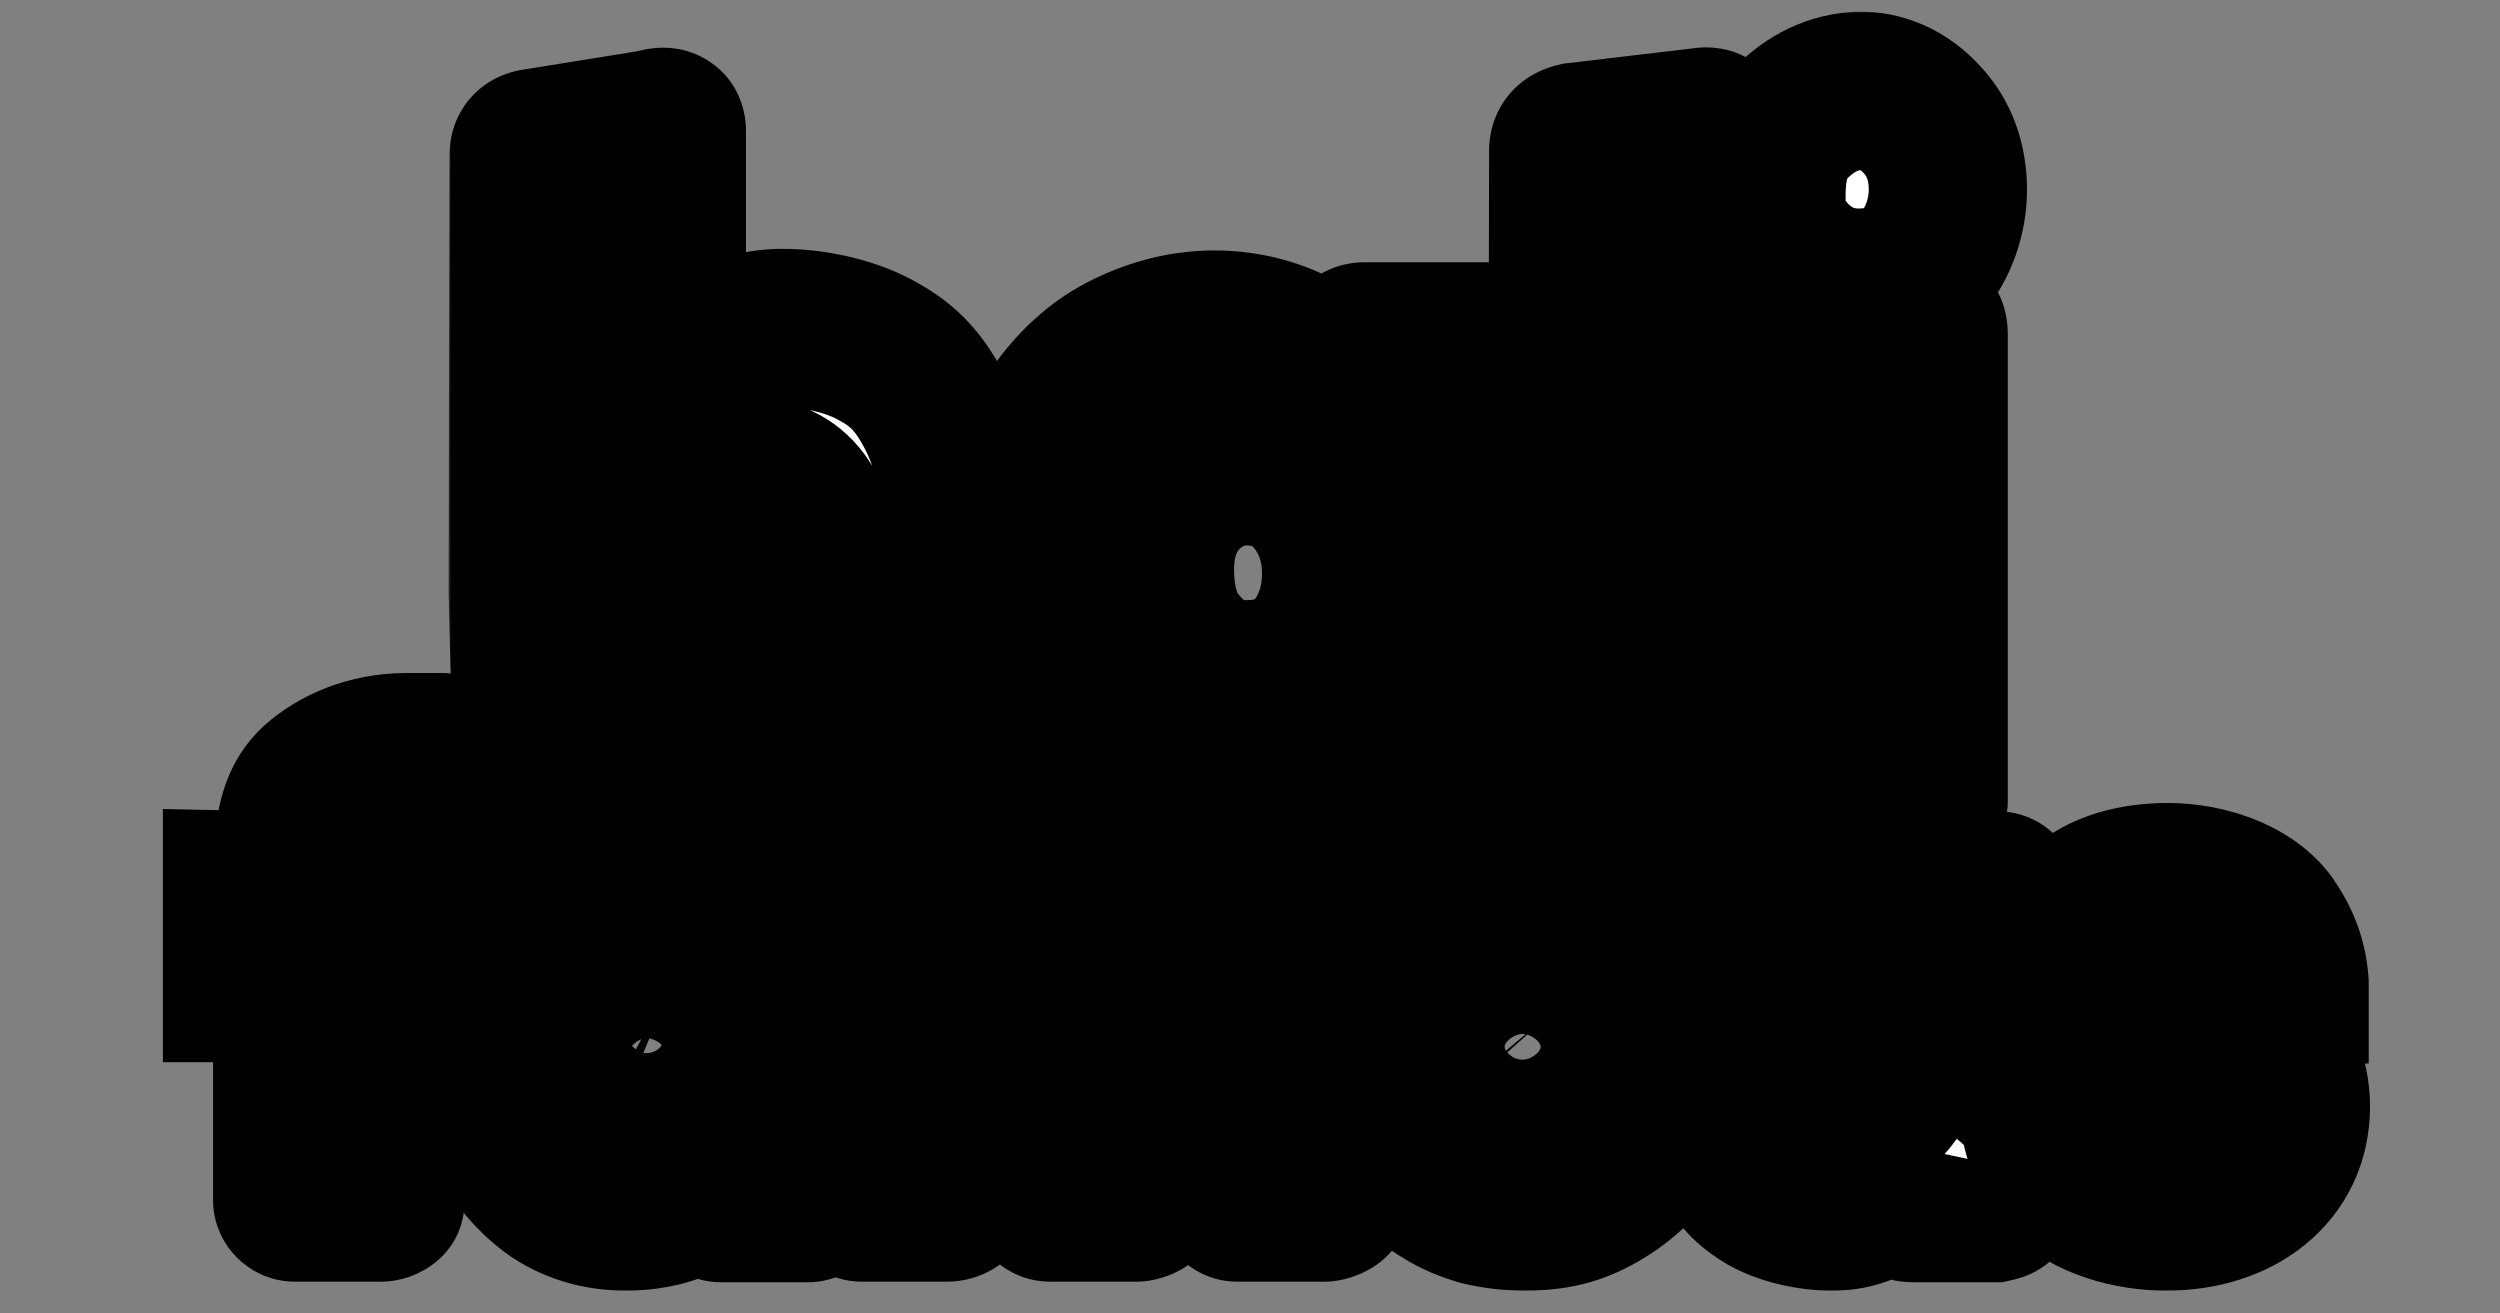 <svg width="474" height="249" viewBox="0 0 474 249" fill="none" xmlns="http://www.w3.org/2000/svg">
<rect x="0" y="0" width="474" height="249" fill="#808080" stroke="none"/>
<g clip-path="url(#clip0_459_12)">
<mask id="path-1-outside-1_459_12" maskUnits="userSpaceOnUse" x="85" y="2" width="300" height="169" fill="black">
<rect fill="white" x="85" y="2" width="300" height="169"/>
<path d="M177.211 78.016C180.123 83.658 181.579 89.118 181.579 96.762V152.09C181.579 152.454 181.215 153 180.123 153H155.371C154.461 153 154.643 151.544 154.643 151.18L154.825 106.408C154.825 94.942 149.183 90.028 140.629 90.21C134.987 90.392 129.891 94.578 128.071 101.494C127.161 104.77 127.161 108.41 127.161 113.506V151.908C127.161 152.454 125.705 153 125.159 153H100.771C100.225 153 100.225 151.908 100.225 151.362L100.589 133.526L100.043 112.05L100.225 29.786C100.225 28.694 100.225 28.148 101.863 27.966L123.339 24.508C125.159 24.144 126.433 23.598 126.433 24.69V74.922L128.799 71.282C130.983 68.916 135.715 65.458 138.809 64.184C142.085 62.91 144.633 62.182 148.455 62.182C154.461 62.182 161.741 63.82 166.655 66.732C171.569 69.462 174.299 72.556 177.211 78.016ZM282.127 64.73C282.855 64.73 282.673 65.64 282.673 66.55V152.636C282.673 153 282.491 153.182 282.127 153.182H257.739C257.193 153.182 256.465 152.818 256.465 152.272V142.99L254.099 146.63C252.097 149.542 249.549 150.998 245.363 152.818C241.177 154.638 235.899 155.548 230.803 155.548C223.523 155.548 216.789 153.728 210.965 149.906C205.141 145.902 199.499 139.532 196.587 132.616C193.675 125.518 191.855 118.056 191.855 109.138C191.855 100.22 193.311 91.848 196.587 84.932C199.863 78.016 204.595 72.192 210.419 68.37C214.969 65.458 220.975 63.274 226.253 62.728C234.989 61.636 246.091 64.002 253.735 72.374L256.283 75.65V75.286L256.829 66.55C256.829 65.64 257.739 64.73 258.649 64.73H282.127ZM249.367 123.334C252.461 119.512 254.281 114.598 254.281 108.774C254.281 96.58 246.273 91.12 244.271 90.028C242.087 89.118 238.993 88.39 236.445 88.39C231.349 88.39 226.799 90.756 223.887 94.032C220.611 97.672 218.973 102.222 218.973 108.046C218.973 113.87 220.429 119.512 223.887 122.97C227.163 126.792 231.167 128.794 236.263 128.794C241.359 128.794 245.909 127.338 249.367 123.334ZM322.085 24.144C323.905 23.962 324.269 23.598 324.269 25.418V151.908C324.269 152.454 322.995 153 322.267 153H297.879C297.333 153 297.333 151.908 297.333 151.362L297.697 133.344L297.151 112.05L297.333 28.694C297.333 27.784 297.515 27.238 298.971 26.874L322.085 24.144ZM345.293 53.082C343.473 52.354 340.925 50.534 339.287 48.714C336.011 45.074 334.919 42.526 334.919 37.248C334.919 31.97 335.829 27.42 339.105 23.78C342.381 20.322 346.567 17.592 352.209 17.228C356.759 17.046 361.127 19.048 364.403 22.688C367.679 26.146 369.317 30.696 369.317 35.974C369.317 41.07 367.497 46.166 364.403 49.806C361.127 53.446 356.759 54.538 352.209 54.538C349.843 54.538 347.295 53.992 345.293 53.082ZM363.493 62.364C365.313 62.182 365.677 61.636 365.677 63.638V151.908C365.677 152.454 364.221 153 363.675 153H339.833C339.287 153 338.741 151.908 338.741 151.362L338.923 133.344L338.377 112.05L338.741 66.914C338.741 66.004 338.923 65.458 340.379 65.094L363.493 62.364Z"/>
</mask>
<path d="M177.211 78.016C180.123 83.658 181.579 89.118 181.579 96.762V152.09C181.579 152.454 181.215 153 180.123 153H155.371C154.461 153 154.643 151.544 154.643 151.18L154.825 106.408C154.825 94.942 149.183 90.028 140.629 90.21C134.987 90.392 129.891 94.578 128.071 101.494C127.161 104.77 127.161 108.41 127.161 113.506V151.908C127.161 152.454 125.705 153 125.159 153H100.771C100.225 153 100.225 151.908 100.225 151.362L100.589 133.526L100.043 112.05L100.225 29.786C100.225 28.694 100.225 28.148 101.863 27.966L123.339 24.508C125.159 24.144 126.433 23.598 126.433 24.69V74.922L128.799 71.282C130.983 68.916 135.715 65.458 138.809 64.184C142.085 62.91 144.633 62.182 148.455 62.182C154.461 62.182 161.741 63.82 166.655 66.732C171.569 69.462 174.299 72.556 177.211 78.016ZM282.127 64.73C282.855 64.73 282.673 65.64 282.673 66.55V152.636C282.673 153 282.491 153.182 282.127 153.182H257.739C257.193 153.182 256.465 152.818 256.465 152.272V142.99L254.099 146.63C252.097 149.542 249.549 150.998 245.363 152.818C241.177 154.638 235.899 155.548 230.803 155.548C223.523 155.548 216.789 153.728 210.965 149.906C205.141 145.902 199.499 139.532 196.587 132.616C193.675 125.518 191.855 118.056 191.855 109.138C191.855 100.22 193.311 91.848 196.587 84.932C199.863 78.016 204.595 72.192 210.419 68.37C214.969 65.458 220.975 63.274 226.253 62.728C234.989 61.636 246.091 64.002 253.735 72.374L256.283 75.65V75.286L256.829 66.55C256.829 65.64 257.739 64.73 258.649 64.73H282.127ZM249.367 123.334C252.461 119.512 254.281 114.598 254.281 108.774C254.281 96.58 246.273 91.12 244.271 90.028C242.087 89.118 238.993 88.39 236.445 88.39C231.349 88.39 226.799 90.756 223.887 94.032C220.611 97.672 218.973 102.222 218.973 108.046C218.973 113.87 220.429 119.512 223.887 122.97C227.163 126.792 231.167 128.794 236.263 128.794C241.359 128.794 245.909 127.338 249.367 123.334ZM322.085 24.144C323.905 23.962 324.269 23.598 324.269 25.418V151.908C324.269 152.454 322.995 153 322.267 153H297.879C297.333 153 297.333 151.908 297.333 151.362L297.697 133.344L297.151 112.05L297.333 28.694C297.333 27.784 297.515 27.238 298.971 26.874L322.085 24.144ZM345.293 53.082C343.473 52.354 340.925 50.534 339.287 48.714C336.011 45.074 334.919 42.526 334.919 37.248C334.919 31.97 335.829 27.42 339.105 23.78C342.381 20.322 346.567 17.592 352.209 17.228C356.759 17.046 361.127 19.048 364.403 22.688C367.679 26.146 369.317 30.696 369.317 35.974C369.317 41.07 367.497 46.166 364.403 49.806C361.127 53.446 356.759 54.538 352.209 54.538C349.843 54.538 347.295 53.992 345.293 53.082ZM363.493 62.364C365.313 62.182 365.677 61.636 365.677 63.638V151.908C365.677 152.454 364.221 153 363.675 153H339.833C339.287 153 338.741 151.908 338.741 151.362L338.923 133.344L338.377 112.05L338.741 66.914C338.741 66.004 338.923 65.458 340.379 65.094L363.493 62.364Z" fill="white"/>
<path d="M177.211 78.016L190.541 71.136L190.494 71.046L190.447 70.957L177.211 78.016ZM154.643 151.18L139.643 151.119L139.643 151.15V151.18H154.643ZM154.825 106.408L169.825 106.469L169.825 106.438V106.408H154.825ZM140.629 90.21L140.31 75.213L140.228 75.215L140.146 75.218L140.629 90.21ZM128.071 101.494L142.524 105.509L142.551 105.41L142.577 105.311L128.071 101.494ZM100.225 151.362L85.228 151.056L85.225 151.209V151.362H100.225ZM100.589 133.526L115.586 133.832L115.593 133.488L115.584 133.145L100.589 133.526ZM100.043 112.05L85.043 112.017L85.043 112.224L85.048 112.431L100.043 112.05ZM100.225 29.786L115.225 29.819L115.225 29.803V29.786H100.225ZM101.863 27.966L103.52 42.874L103.885 42.834L104.248 42.775L101.863 27.966ZM123.339 24.508L125.724 39.317L126.003 39.272L126.281 39.217L123.339 24.508ZM126.433 74.922H111.433V125.522L139.01 83.097L126.433 74.922ZM128.799 71.282L117.777 61.108L116.915 62.042L116.223 63.107L128.799 71.282ZM138.809 64.184L133.373 50.204L133.235 50.258L133.098 50.314L138.809 64.184ZM166.655 66.732L159.008 79.636L159.188 79.743L159.371 79.844L166.655 66.732ZM163.882 84.896C165.676 88.372 166.579 91.468 166.579 96.762H196.579C196.579 86.768 194.57 78.944 190.541 71.136L163.882 84.896ZM166.579 96.762V152.09H196.579V96.762H166.579ZM166.579 152.09C166.579 147.374 168.835 143.413 171.89 140.968C174.992 138.487 178.233 138 180.123 138V168C186.203 168 196.579 163.689 196.579 152.09H166.579ZM180.123 138H155.371V168H180.123V138ZM155.371 138C159.86 138 164.028 140.114 166.701 143.541C168.808 146.242 169.317 148.889 169.462 149.76C169.643 150.848 169.63 151.659 169.627 151.845C169.625 151.975 169.621 152.068 169.624 152.005C169.624 152.001 169.628 151.898 169.632 151.804C169.635 151.718 169.643 151.477 169.643 151.18H139.643C139.643 149.073 139.534 152.678 139.87 154.693C140.084 155.973 140.718 159.007 143.046 161.992C145.941 165.704 150.428 168 155.371 168V138ZM169.643 151.241L169.825 106.469L139.825 106.347L139.643 151.119L169.643 151.241ZM169.825 106.408C169.825 98.43 167.867 90.056 161.866 83.669C155.679 77.085 147.516 75.06 140.31 75.213L140.948 105.207C141.645 105.192 141.741 105.295 141.442 105.189C141.285 105.133 141.049 105.03 140.774 104.853C140.496 104.674 140.232 104.456 140.004 104.213C139.52 103.698 139.449 103.352 139.524 103.587C139.615 103.871 139.825 104.733 139.825 106.408H169.825ZM140.146 75.218C126.745 75.65 116.768 85.506 113.565 97.677L142.577 105.311C142.798 104.473 143.05 104.392 142.803 104.608C142.688 104.709 142.481 104.856 142.171 104.981C141.859 105.108 141.495 105.19 141.113 105.202L140.146 75.218ZM113.619 97.479C112.046 103.139 112.161 109.057 112.161 113.506H142.161C142.161 107.763 142.276 106.401 142.524 105.509L113.619 97.479ZM112.161 113.506V151.908H142.161V113.506H112.161ZM112.161 151.908C112.161 145.421 116.207 141.762 117.001 141.061C118.305 139.91 119.477 139.324 119.944 139.103C120.53 138.825 121.096 138.619 121.658 138.462C121.982 138.371 123.304 138 125.159 138V168C128.593 168 131.417 166.863 132.786 166.215C133.686 165.789 135.255 164.964 136.85 163.557C137.934 162.6 142.161 158.668 142.161 151.908H112.161ZM125.159 138H100.771V168H125.159V138ZM100.771 138C106.668 138 110.761 141.355 112.789 144.283C114.422 146.642 114.878 148.825 115.002 149.444C115.277 150.818 115.225 151.939 115.225 151.362H85.225C85.225 151.471 85.223 151.978 85.251 152.562C85.277 153.11 85.344 154.126 85.585 155.327C85.777 156.288 86.336 158.778 88.123 161.359C90.303 164.509 94.602 168 100.771 168V138ZM115.222 151.668L115.586 133.832L85.592 133.22L85.228 151.056L115.222 151.668ZM115.584 133.145L115.038 111.669L85.048 112.431L85.594 133.907L115.584 133.145ZM115.043 112.083L115.225 29.819L85.225 29.753L85.043 112.017L115.043 112.083ZM115.225 29.786C115.225 29.237 115.249 30.006 115.138 30.902C115.004 31.987 114.564 34.471 112.763 37.073C110.85 39.837 108.394 41.324 106.576 42.065C104.992 42.71 103.763 42.847 103.52 42.874L100.207 13.058C98.909 13.202 92.342 13.866 88.097 19.997C86.091 22.894 85.549 25.731 85.364 27.231C85.269 27.994 85.244 28.631 85.234 29.001C85.224 29.359 85.225 29.696 85.225 29.786H115.225ZM104.248 42.775L125.724 39.317L120.955 9.699L99.479 13.157L104.248 42.775ZM126.281 39.217C126.992 39.075 127.817 38.879 127.915 38.856C128.36 38.755 127.729 38.925 126.815 39.001C126.41 39.035 122.265 39.495 117.997 36.704C112.37 33.025 111.433 27.317 111.433 24.69H141.433C141.433 21.517 140.337 15.468 134.415 11.595C129.851 8.612 125.273 9.026 124.323 9.105C122.862 9.227 121.572 9.533 121.266 9.602C120.613 9.751 120.597 9.759 120.398 9.799L126.281 39.217ZM111.433 24.69V74.922H141.433V24.69H111.433ZM139.01 83.097L141.376 79.457L116.223 63.107L113.857 66.747L139.01 83.097ZM139.821 81.456C139.806 81.473 139.859 81.415 139.998 81.284C140.132 81.158 140.315 80.995 140.544 80.8C141.01 80.406 141.58 79.961 142.196 79.519C142.814 79.076 143.399 78.695 143.888 78.406C144.418 78.092 144.626 78.011 144.521 78.054L133.098 50.314C130.018 51.582 126.99 53.51 124.73 55.128C122.429 56.775 119.815 58.9 117.777 61.108L139.821 81.456ZM144.246 78.164C145.591 77.641 146.247 77.445 146.705 77.343C147.076 77.26 147.565 77.182 148.455 77.182V47.182C142.131 47.182 137.661 48.536 133.373 50.204L144.246 78.164ZM148.455 77.182C152.409 77.182 156.903 78.389 159.008 79.636L174.302 53.828C166.58 49.251 156.514 47.182 148.455 47.182V77.182ZM159.371 79.844C161.226 80.875 162.104 81.566 163.976 85.075L190.447 70.957C186.494 63.546 181.912 58.049 173.94 53.62L159.371 79.844ZM256.465 142.99H271.465V92.39L243.889 134.815L256.465 142.99ZM254.099 146.63L266.46 155.128L266.57 154.968L266.676 154.805L254.099 146.63ZM245.363 152.818L251.344 166.574L245.363 152.818ZM210.965 149.906L202.467 162.267L202.6 162.358L202.735 162.447L210.965 149.906ZM196.587 132.616L182.71 138.309L182.736 138.373L182.763 138.437L196.587 132.616ZM196.587 84.932L210.143 91.353L210.143 91.353L196.587 84.932ZM210.419 68.37L202.333 55.736L202.261 55.782L202.189 55.829L210.419 68.37ZM226.253 62.728L227.797 77.648L227.955 77.632L228.114 77.612L226.253 62.728ZM253.735 72.374L265.575 63.165L265.212 62.697L264.812 62.26L253.735 72.374ZM256.283 75.65L244.443 84.859L271.283 119.368V75.65H256.283ZM256.283 75.286L241.312 74.35L241.283 74.818V75.286H256.283ZM256.829 66.55L271.8 67.486L271.829 67.018V66.55H256.829ZM249.367 123.334L260.72 133.138L260.876 132.958L261.026 132.772L249.367 123.334ZM244.271 90.028L251.454 76.86L250.765 76.484L250.04 76.182L244.271 90.028ZM223.887 94.032L235.037 104.066L235.068 104.032L235.098 103.997L223.887 94.032ZM223.887 122.97L235.276 113.208L234.901 112.771L234.494 112.363L223.887 122.97ZM282.127 79.73C278.854 79.73 274.446 78.516 271.131 74.648C268.431 71.498 267.929 68.216 267.805 67.281C267.72 66.643 267.701 66.147 267.696 65.901C267.693 65.766 267.693 65.66 267.694 65.595C267.694 65.53 267.695 65.488 267.696 65.482C267.703 65.206 267.673 66.075 267.673 66.55H297.673C297.673 66.57 297.666 66.984 297.685 66.282C297.692 66.018 297.736 64.775 297.542 63.316C297.372 62.04 296.779 58.474 293.908 55.124C290.423 51.058 285.765 49.73 282.127 49.73V79.73ZM267.673 66.55V152.636H297.673V66.55H267.673ZM267.673 152.636C267.673 150.506 268.216 146.153 271.93 142.439C275.644 138.725 279.997 138.182 282.127 138.182V168.182C284.621 168.182 289.247 167.548 293.143 163.652C297.04 159.756 297.673 155.13 297.673 152.636H267.673ZM282.127 138.182H257.739V168.182H282.127V138.182ZM257.739 138.182C260.375 138.182 262.842 138.935 264.951 140.277C266.851 141.486 271.465 145.282 271.465 152.272H241.465C241.465 159.808 246.444 164.059 248.844 165.587C251.454 167.247 254.558 168.182 257.739 168.182V138.182ZM271.465 152.272V142.99H241.465V152.272H271.465ZM243.889 134.815L241.523 138.455L266.676 154.805L269.042 151.165L243.889 134.815ZM241.739 138.132C241.761 138.099 241.844 137.989 241.976 137.859C242.105 137.733 242.184 137.683 242.137 137.715C242.073 137.758 241.863 137.893 241.398 138.13C240.924 138.372 240.29 138.667 239.382 139.062L251.344 166.574C256.025 164.539 261.942 161.7 266.46 155.128L241.739 138.132ZM239.382 139.062C237.5 139.88 234.351 140.548 230.803 140.548V170.548C237.448 170.548 244.854 169.396 251.344 166.574L239.382 139.062ZM230.803 140.548C226.091 140.548 222.292 139.398 219.195 137.365L202.735 162.447C211.286 168.058 220.955 170.548 230.803 170.548V140.548ZM219.463 137.545C215.671 134.939 212.064 130.718 210.412 126.795L182.763 138.437C186.935 148.346 194.611 156.865 202.467 162.267L219.463 137.545ZM210.465 126.923C208.182 121.357 206.855 115.828 206.855 109.138H176.855C176.855 120.284 179.169 129.679 182.71 138.309L210.465 126.923ZM206.855 109.138C206.855 101.704 208.09 95.688 210.143 91.353L183.031 78.511C178.533 88.008 176.855 98.736 176.855 109.138H206.855ZM210.143 91.353C212.461 86.46 215.526 82.96 218.649 80.911L202.189 55.829C193.665 61.424 187.265 69.572 183.031 78.511L210.143 91.353ZM218.505 81.004C221.221 79.266 225.007 77.937 227.797 77.648L224.71 47.808C216.944 48.611 208.717 51.65 202.333 55.736L218.505 81.004ZM228.114 77.612C233.224 76.973 239.038 78.524 242.658 82.488L264.812 62.26C253.144 49.48 236.754 46.299 224.393 47.844L228.114 77.612ZM241.895 81.583L244.443 84.859L268.123 66.441L265.575 63.165L241.895 81.583ZM271.283 75.65V75.286H241.283V75.65H271.283ZM271.254 76.222L271.8 67.486L241.858 65.614L241.312 74.35L271.254 76.222ZM271.829 66.55C271.829 70.974 269.768 74.141 268.005 75.905C266.241 77.669 263.073 79.73 258.649 79.73V49.73C253.316 49.73 249.238 52.246 246.791 54.692C244.345 57.139 241.829 61.217 241.829 66.55H271.829ZM258.649 79.73H282.127V49.73H258.649V79.73ZM261.026 132.772C266.379 126.16 269.281 117.877 269.281 108.774H239.281C239.281 111.319 238.544 112.864 237.709 113.896L261.026 132.772ZM269.281 108.774C269.281 88.885 255.966 79.32 251.454 76.86L237.088 103.196C236.619 102.941 237.3 103.262 237.994 104.194C238.519 104.898 239.281 106.222 239.281 108.774H269.281ZM250.04 76.182C246.341 74.641 241.286 73.39 236.445 73.39V103.39C236.386 103.39 236.448 103.387 236.636 103.41C236.817 103.431 237.051 103.47 237.318 103.528C237.903 103.654 238.343 103.808 238.502 103.874L250.04 76.182ZM236.445 73.39C226.726 73.39 218.202 77.85 212.676 84.067L235.098 103.997C235.194 103.89 235.406 103.708 235.706 103.568C235.983 103.438 236.233 103.39 236.445 103.39V73.39ZM212.738 83.998C206.608 90.808 203.973 99.118 203.973 108.046H233.973C233.973 105.326 234.614 104.536 235.037 104.066L212.738 83.998ZM203.973 108.046C203.973 115.63 205.756 126.052 213.281 133.577L234.494 112.363C234.9 112.77 234.732 112.829 234.462 111.957C234.197 111.101 233.973 109.774 233.973 108.046H203.973ZM212.498 132.732C218.411 139.63 226.471 143.794 236.263 143.794V113.794C235.977 113.794 235.839 113.767 235.813 113.761C235.792 113.756 235.818 113.761 235.859 113.781C235.898 113.799 235.88 113.798 235.799 113.733C235.712 113.664 235.533 113.508 235.276 113.208L212.498 132.732ZM236.263 143.794C244.416 143.794 253.659 141.314 260.72 133.138L238.015 113.53C237.929 113.629 237.902 113.64 237.936 113.616C237.969 113.592 237.988 113.587 237.958 113.599C237.886 113.627 237.411 113.794 236.263 113.794V143.794ZM322.085 24.144L320.592 9.218L320.459 9.232L320.325 9.248L322.085 24.144ZM297.333 151.362L282.336 151.059L282.333 151.211V151.362H297.333ZM297.697 133.344L312.694 133.647L312.701 133.303L312.692 132.96L297.697 133.344ZM297.151 112.05L282.151 112.017L282.15 112.226L282.156 112.434L297.151 112.05ZM297.333 28.694L312.333 28.727L312.333 28.71V28.694H297.333ZM298.971 26.874L297.211 11.977L296.261 12.09L295.333 12.322L298.971 26.874ZM323.577 39.07C324.022 39.025 324.397 38.977 324.625 38.948C324.944 38.907 324.864 38.917 324.802 38.924C324.741 38.931 324.148 38.998 323.334 38.985C322.537 38.972 320.841 38.88 318.814 38.156C316.548 37.347 314.3 35.9 312.508 33.738C310.852 31.74 310.107 29.758 309.761 28.546C309.422 27.36 309.33 26.43 309.3 26.066C309.282 25.845 309.275 25.677 309.272 25.581C309.269 25.484 309.269 25.425 309.269 25.418H339.269C339.269 24.951 339.303 22.744 338.606 20.305C338.198 18.874 337.37 16.723 335.607 14.596C333.709 12.305 331.33 10.771 328.904 9.904C325.089 8.542 321.594 9.096 321.585 9.097C321.233 9.135 320.827 9.189 320.777 9.196C320.637 9.214 320.602 9.217 320.592 9.218L323.577 39.07ZM309.269 25.418V151.908H339.269V25.418H309.269ZM309.269 151.908C309.269 146.155 312.485 142.647 313.569 141.586C314.923 140.262 316.202 139.558 316.833 139.242C317.895 138.711 319.704 138 322.267 138V168C325.558 168 328.367 167.016 330.249 166.075C331.289 165.555 332.932 164.612 334.548 163.031C335.894 161.715 339.269 157.934 339.269 151.908H309.269ZM322.267 138H297.879V168H322.267V138ZM297.879 138C303.775 138 307.869 141.355 309.896 144.283C311.529 146.642 311.986 148.825 312.11 149.444C312.385 150.818 312.333 151.939 312.333 151.362H282.333C282.333 151.471 282.33 151.978 282.358 152.562C282.384 153.11 282.452 154.126 282.692 155.327C282.884 156.288 283.443 158.778 285.23 161.359C287.411 164.509 291.709 168 297.879 168V138ZM312.33 151.665L312.694 133.647L282.7 133.041L282.336 151.059L312.33 151.665ZM312.692 132.96L312.146 111.666L282.156 112.434L282.702 133.728L312.692 132.96ZM312.151 112.083L312.333 28.727L282.333 28.661L282.151 112.017L312.151 112.083ZM312.333 28.694C312.333 28.837 312.341 29.874 312.048 31.235C311.715 32.781 310.993 34.778 309.495 36.725C306.593 40.498 302.919 41.349 302.609 41.426L295.333 12.322C293.567 12.763 289.074 14.069 285.716 18.434C282.238 22.955 282.333 27.785 282.333 28.694H312.333ZM300.73 41.77L323.844 39.041L320.325 9.248L297.211 11.977L300.73 41.77ZM345.293 53.082L351.5 39.426L351.185 39.283L350.863 39.155L345.293 53.082ZM339.287 48.714L328.137 58.748L328.137 58.748L339.287 48.714ZM339.105 23.78L328.215 13.464L328.083 13.603L327.955 13.745L339.105 23.78ZM352.209 17.228L351.609 2.24L351.426 2.247L351.243 2.259L352.209 17.228ZM364.403 22.688L353.253 32.722L353.381 32.865L353.513 33.004L364.403 22.688ZM364.403 49.806L375.552 59.84L375.694 59.683L375.832 59.521L364.403 49.806ZM363.493 62.364L362 47.438L361.866 47.452L361.733 47.468L363.493 62.364ZM338.741 151.362L323.741 151.21L323.741 151.286V151.362H338.741ZM338.923 133.344L353.922 133.496L353.925 133.227L353.918 132.96L338.923 133.344ZM338.377 112.05L323.377 111.929L323.375 112.182L323.382 112.434L338.377 112.05ZM338.741 66.914L353.74 67.035L353.741 66.975V66.914H338.741ZM340.379 65.094L338.619 50.197L337.669 50.31L336.741 50.542L340.379 65.094ZM350.863 39.155C351.068 39.237 351.203 39.301 351.264 39.332C351.329 39.364 351.352 39.378 351.335 39.368C351.295 39.345 351.179 39.274 351.013 39.154C350.851 39.037 350.696 38.913 350.57 38.801C350.437 38.685 350.397 38.637 350.436 38.679L328.137 58.748C331.07 62.007 335.456 65.303 339.722 67.009L350.863 39.155ZM350.436 38.679C349.902 38.087 349.7 37.804 349.65 37.73C349.628 37.698 349.737 37.857 349.851 38.15C349.964 38.442 349.988 38.62 349.979 38.559C349.963 38.453 349.919 38.075 349.919 37.248H319.919C319.919 40.877 320.281 44.892 321.897 49.041C323.512 53.186 325.926 56.292 328.137 58.748L350.436 38.679ZM349.919 37.248C349.919 35.394 350.089 34.434 350.217 33.982C350.272 33.787 350.308 33.729 350.296 33.752C350.291 33.761 350.282 33.776 350.27 33.794C350.257 33.811 350.25 33.819 350.254 33.815L327.955 13.745C321.055 21.413 319.919 30.436 319.919 37.248H349.919ZM349.994 34.096C350.808 33.237 351.432 32.792 351.864 32.56C352.232 32.362 352.609 32.233 353.174 32.197L351.243 2.259C340.742 2.937 333.237 8.163 328.215 13.464L349.994 34.096ZM352.808 32.216C352.747 32.218 352.69 32.213 352.646 32.204C352.603 32.196 352.594 32.188 352.622 32.201C352.675 32.225 352.916 32.348 353.253 32.722L375.552 12.653C369.66 6.107 361.14 1.859 351.609 2.24L352.808 32.216ZM353.513 33.004C353.762 33.266 354.317 33.93 354.317 35.974H384.317C384.317 27.462 381.596 19.026 375.292 12.372L353.513 33.004ZM354.317 35.974C354.317 37.736 353.62 39.33 352.973 40.091L375.832 59.521C381.373 53.002 384.317 44.404 384.317 35.974H354.317ZM353.253 39.772C353.306 39.713 353.411 39.614 353.558 39.519C353.699 39.427 353.798 39.39 353.807 39.386C353.808 39.386 353.694 39.426 353.425 39.465C353.151 39.505 352.754 39.538 352.209 39.538V69.538C359.082 69.538 368.356 67.836 375.552 59.84L353.253 39.772ZM352.209 39.538C352.189 39.538 352.127 39.537 352.029 39.526C351.932 39.516 351.825 39.499 351.718 39.476C351.611 39.453 351.528 39.43 351.475 39.413C351.421 39.395 351.43 39.395 351.5 39.426L339.086 66.737C343.126 68.574 347.802 69.538 352.209 69.538V39.538ZM364.985 77.29C365.995 77.189 367.097 76.997 366.926 77.023C366.919 77.025 366.806 77.043 366.638 77.063C366.472 77.084 366.16 77.118 365.757 77.139C365.077 77.174 363.315 77.225 361.146 76.605C358.648 75.891 356.082 74.422 354.049 72.037C352.213 69.882 351.453 67.728 351.128 66.546C350.592 64.595 350.677 63.068 350.677 63.638H380.677C380.677 63.207 380.716 60.997 380.054 58.591C379.667 57.182 378.825 54.857 376.882 52.577C374.742 50.067 372.046 48.519 369.388 47.759C367.06 47.094 365.11 47.133 364.21 47.179C363.271 47.228 362.495 47.352 362.277 47.386C361.526 47.504 361.9 47.448 362 47.438L364.985 77.29ZM350.677 63.638V151.908H380.677V63.638H350.677ZM350.677 151.908C350.677 145.421 354.722 141.762 355.516 141.061C356.821 139.91 357.992 139.324 358.459 139.103C359.046 138.825 359.611 138.619 360.173 138.462C360.497 138.371 361.82 138 363.675 138V168C367.108 168 369.932 166.863 371.302 166.215C372.201 165.789 373.77 164.964 375.365 163.557C376.449 162.6 380.677 158.668 380.677 151.908H350.677ZM363.675 138H339.833V168H363.675V138ZM339.833 138C344.733 138 347.974 140.375 349.256 141.486C350.685 142.725 351.519 143.96 351.944 144.668C352.414 145.452 352.784 146.263 353.065 147.105C353.293 147.791 353.741 149.31 353.741 151.362H323.741C323.741 155.323 325.217 158.433 326.219 160.103C326.849 161.153 327.922 162.695 329.608 164.156C331.145 165.489 334.66 168 339.833 168V138ZM353.74 151.514L353.922 133.496L323.923 133.192L323.741 151.21L353.74 151.514ZM353.918 132.96L353.372 111.666L323.382 112.434L323.928 133.728L353.918 132.96ZM353.376 112.171L353.74 67.035L323.741 66.793L323.377 111.929L353.376 112.171ZM353.741 66.914C353.741 67.058 353.749 68.094 353.455 69.455C353.123 71.001 352.4 72.998 350.903 74.945C348 78.718 344.327 79.569 344.017 79.646L336.741 50.542C334.975 50.983 330.482 52.289 327.124 56.654C323.646 61.175 323.741 66.005 323.741 66.914H353.741ZM342.138 79.99L365.252 77.26L361.733 47.468L338.619 50.197L342.138 79.99Z" fill="black" mask="url(#path-1-outside-1_459_12)"/>
<mask id="path-3-outside-2_459_12" maskUnits="userSpaceOnUse" x="30" y="127" width="420" height="118" fill="black">
<rect fill="white" x="30" y="127" width="420" height="118"/>
<path d="M87.728 168.708C88.338 168.708 88.826 169.196 88.826 169.806V185.3C88.826 185.91 88.338 186.398 87.728 186.398H73.088V227.512C73.088 227.756 72.844 228 72.478 228H55.886C55.642 228 55.398 227.756 55.398 227.512V186.398H45.882V168.708L51.616 168.83L55.398 168.708L55.642 163.096C55.642 156.996 56.496 152.116 60.156 148.7C63.816 145.406 69.794 142.6 77.114 142.6H83.702C84.068 142.6 84.434 142.966 84.434 143.454V158.826C84.434 159.314 84.068 159.68 83.702 159.68H79.432C75.772 159.68 73.088 161.022 73.088 166.024V168.708H87.728ZM153.123 168.83C153.611 168.83 153.489 169.44 153.489 170.05V227.756C153.489 228 153.367 228.122 153.123 228.122H136.775C136.409 228.122 135.921 227.878 135.921 227.512V221.29L134.335 223.73C132.993 225.682 131.285 226.658 128.479 227.878C125.673 229.098 122.135 229.708 118.719 229.708C113.839 229.708 109.325 228.488 105.421 225.926C101.517 223.242 97.735 218.972 95.783 214.336C93.831 209.578 92.611 204.576 92.611 198.598C92.611 192.62 93.587 187.008 95.783 182.372C97.979 177.736 101.151 173.832 105.055 171.27C108.105 169.318 112.131 167.854 115.669 167.488C121.525 166.756 128.967 168.342 134.091 173.954L135.799 176.15V175.906L136.165 170.05C136.165 169.44 136.775 168.83 137.385 168.83H153.123ZM131.163 208.114C133.237 205.552 134.457 202.258 134.457 198.354C134.457 190.18 129.089 186.52 127.747 185.788C126.283 185.178 124.209 184.69 122.501 184.69C119.085 184.69 116.035 186.276 114.083 188.472C111.887 190.912 110.789 193.962 110.789 197.866C110.789 201.77 111.765 205.552 114.083 207.87C116.279 210.432 118.963 211.774 122.379 211.774C125.795 211.774 128.845 210.798 131.163 208.114ZM249.326 177.736C251.156 181.518 252.254 185.178 252.254 190.302V227.39C252.254 227.634 252.01 228 251.278 228H234.564C234.076 228 234.076 227.024 234.198 226.78V196.768C234.198 189.082 230.66 185.788 224.926 185.91C221.144 186.032 218.46 188.838 217.24 193.474C216.752 195.182 216.63 197.012 216.63 199.452V227.39C216.63 227.634 216.386 228 215.654 228H199.062C198.452 228 198.574 227.024 198.574 226.78L198.696 196.768C198.696 189.082 195.402 185.788 189.668 185.91C185.886 186.032 182.958 188.838 181.616 193.474C181.006 195.67 181.006 198.11 181.006 201.526V227.268C181.006 227.634 180.152 228 179.664 228H163.316C162.95 228 163.072 227.268 163.072 226.902L163.194 214.946V200.55V170.66C163.194 170.05 163.194 169.684 164.292 169.562L178.444 168.22C179.664 168.098 180.518 167.732 180.64 168.342V175.296L182.47 172.856C183.934 171.27 186.374 169.318 188.57 168.464C190.766 167.61 192.108 167.122 194.548 167.122C198.696 167.122 203.454 168.22 206.748 170.172C209.92 171.88 211.628 173.832 213.458 177.248C214.8 175.296 216.508 173.588 216.508 173.588C217.972 172.124 221.266 169.562 223.462 168.708C225.658 167.854 227.61 167.122 230.172 167.122C234.198 167.122 239.078 168.22 242.372 170.172C245.666 172.002 247.374 174.076 249.326 177.736ZM314.679 182.494C317.119 187.252 318.339 192.62 318.339 198.476C318.339 204.332 317.119 209.7 314.679 214.458C312.117 219.216 308.335 222.998 303.943 225.682C299.551 228.366 295.525 229.708 289.059 229.708C286.253 229.708 283.203 229.342 280.763 228.732C278.323 228 275.883 227.024 273.809 225.682C269.417 222.998 265.147 219.216 262.707 214.458C260.267 209.7 259.047 204.332 259.047 198.476C259.047 192.62 260.267 187.252 262.707 182.494C265.147 177.858 269.051 174.076 273.443 171.27C277.713 168.586 283.081 167.244 288.693 167.244C294.183 167.244 299.551 168.586 303.943 171.27C308.335 174.076 312.117 177.858 314.679 182.494ZM296.989 207.382C298.941 205.186 300.283 202.014 300.283 198.476C300.283 194.938 298.941 191.888 296.989 189.57C295.037 187.374 291.987 185.91 288.693 185.91C285.399 185.91 282.349 187.252 280.397 189.57C278.445 191.766 277.103 194.938 277.103 198.476C277.103 202.014 278.445 205.186 280.397 207.382C282.349 209.7 285.399 211.042 288.693 211.042C291.987 211.042 295.037 209.7 296.989 207.382ZM379.015 182.006L379.381 196.28L379.015 227.146C379.015 227.878 379.015 227.878 377.917 228.122H363.155C361.691 228.122 362.057 228 361.935 227.268V220.558L360.349 224.096C358.885 225.682 355.835 227.634 353.639 228.488C351.443 229.342 349.735 229.708 347.295 229.708C343.147 229.708 338.389 228.61 335.095 226.78C331.801 224.828 329.849 222.876 328.019 219.094C326.067 215.312 325.091 211.774 325.091 206.65V169.562C325.091 169.196 325.213 168.83 326.067 168.83H342.659C343.147 168.83 343.147 169.928 343.147 170.172L343.025 200.062C343.025 207.87 346.807 211.042 352.419 210.92C356.201 210.92 359.251 207.992 360.471 203.478C361.081 201.16 361.081 198.842 361.081 195.426V169.684C361.081 169.196 361.325 168.83 361.813 168.83H378.771C379.259 168.83 379.137 169.562 379.137 170.05L379.015 182.006ZM428.13 196.402C431.424 198.72 434.352 203.356 434.352 209.822C434.352 222.022 424.226 229.708 410.684 229.708C403.608 229.708 396.166 227.39 392.14 223.364C388.602 219.582 386.894 215.678 386.406 209.944V209.822H404.828V209.944C405.072 211.896 406.292 213.482 407.756 214.458C408.732 215.068 409.342 215.312 410.928 215.434C413.246 215.434 415.32 214.458 415.93 212.872C416.052 212.506 416.174 212.018 416.174 211.53C416.174 210.31 415.686 209.212 414.588 208.358C413.002 207.138 412.27 207.138 407.756 205.552C406.048 205.064 403.608 203.966 400.68 203.112C393.726 201.038 388.602 195.06 388.602 186.52C388.602 181.152 390.798 176.028 394.702 172.49C398.728 168.83 404.584 167.244 411.05 167.244C418.98 167.244 426.544 170.416 429.96 175.052C432.034 178.102 433.742 181.396 434.108 186.398V186.642H416.052V186.398C415.93 185.3 415.198 184.08 414.71 183.348C413.856 182.006 412.148 181.64 410.684 181.762C407.878 182.006 406.902 183.592 406.902 185.544C406.902 188.106 409.708 189.204 414.832 190.912C423.128 193.596 425.324 194.328 428.13 196.402Z"/>
</mask>
<path d="M87.728 168.708C88.338 168.708 88.826 169.196 88.826 169.806V185.3C88.826 185.91 88.338 186.398 87.728 186.398H73.088V227.512C73.088 227.756 72.844 228 72.478 228H55.886C55.642 228 55.398 227.756 55.398 227.512V186.398H45.882V168.708L51.616 168.83L55.398 168.708L55.642 163.096C55.642 156.996 56.496 152.116 60.156 148.7C63.816 145.406 69.794 142.6 77.114 142.6H83.702C84.068 142.6 84.434 142.966 84.434 143.454V158.826C84.434 159.314 84.068 159.68 83.702 159.68H79.432C75.772 159.68 73.088 161.022 73.088 166.024V168.708H87.728ZM153.123 168.83C153.611 168.83 153.489 169.44 153.489 170.05V227.756C153.489 228 153.367 228.122 153.123 228.122H136.775C136.409 228.122 135.921 227.878 135.921 227.512V221.29L134.335 223.73C132.993 225.682 131.285 226.658 128.479 227.878C125.673 229.098 122.135 229.708 118.719 229.708C113.839 229.708 109.325 228.488 105.421 225.926C101.517 223.242 97.735 218.972 95.783 214.336C93.831 209.578 92.611 204.576 92.611 198.598C92.611 192.62 93.587 187.008 95.783 182.372C97.979 177.736 101.151 173.832 105.055 171.27C108.105 169.318 112.131 167.854 115.669 167.488C121.525 166.756 128.967 168.342 134.091 173.954L135.799 176.15V175.906L136.165 170.05C136.165 169.44 136.775 168.83 137.385 168.83H153.123ZM131.163 208.114C133.237 205.552 134.457 202.258 134.457 198.354C134.457 190.18 129.089 186.52 127.747 185.788C126.283 185.178 124.209 184.69 122.501 184.69C119.085 184.69 116.035 186.276 114.083 188.472C111.887 190.912 110.789 193.962 110.789 197.866C110.789 201.77 111.765 205.552 114.083 207.87C116.279 210.432 118.963 211.774 122.379 211.774C125.795 211.774 128.845 210.798 131.163 208.114ZM249.326 177.736C251.156 181.518 252.254 185.178 252.254 190.302V227.39C252.254 227.634 252.01 228 251.278 228H234.564C234.076 228 234.076 227.024 234.198 226.78V196.768C234.198 189.082 230.66 185.788 224.926 185.91C221.144 186.032 218.46 188.838 217.24 193.474C216.752 195.182 216.63 197.012 216.63 199.452V227.39C216.63 227.634 216.386 228 215.654 228H199.062C198.452 228 198.574 227.024 198.574 226.78L198.696 196.768C198.696 189.082 195.402 185.788 189.668 185.91C185.886 186.032 182.958 188.838 181.616 193.474C181.006 195.67 181.006 198.11 181.006 201.526V227.268C181.006 227.634 180.152 228 179.664 228H163.316C162.95 228 163.072 227.268 163.072 226.902L163.194 214.946V200.55V170.66C163.194 170.05 163.194 169.684 164.292 169.562L178.444 168.22C179.664 168.098 180.518 167.732 180.64 168.342V175.296L182.47 172.856C183.934 171.27 186.374 169.318 188.57 168.464C190.766 167.61 192.108 167.122 194.548 167.122C198.696 167.122 203.454 168.22 206.748 170.172C209.92 171.88 211.628 173.832 213.458 177.248C214.8 175.296 216.508 173.588 216.508 173.588C217.972 172.124 221.266 169.562 223.462 168.708C225.658 167.854 227.61 167.122 230.172 167.122C234.198 167.122 239.078 168.22 242.372 170.172C245.666 172.002 247.374 174.076 249.326 177.736ZM314.679 182.494C317.119 187.252 318.339 192.62 318.339 198.476C318.339 204.332 317.119 209.7 314.679 214.458C312.117 219.216 308.335 222.998 303.943 225.682C299.551 228.366 295.525 229.708 289.059 229.708C286.253 229.708 283.203 229.342 280.763 228.732C278.323 228 275.883 227.024 273.809 225.682C269.417 222.998 265.147 219.216 262.707 214.458C260.267 209.7 259.047 204.332 259.047 198.476C259.047 192.62 260.267 187.252 262.707 182.494C265.147 177.858 269.051 174.076 273.443 171.27C277.713 168.586 283.081 167.244 288.693 167.244C294.183 167.244 299.551 168.586 303.943 171.27C308.335 174.076 312.117 177.858 314.679 182.494ZM296.989 207.382C298.941 205.186 300.283 202.014 300.283 198.476C300.283 194.938 298.941 191.888 296.989 189.57C295.037 187.374 291.987 185.91 288.693 185.91C285.399 185.91 282.349 187.252 280.397 189.57C278.445 191.766 277.103 194.938 277.103 198.476C277.103 202.014 278.445 205.186 280.397 207.382C282.349 209.7 285.399 211.042 288.693 211.042C291.987 211.042 295.037 209.7 296.989 207.382ZM379.015 182.006L379.381 196.28L379.015 227.146C379.015 227.878 379.015 227.878 377.917 228.122H363.155C361.691 228.122 362.057 228 361.935 227.268V220.558L360.349 224.096C358.885 225.682 355.835 227.634 353.639 228.488C351.443 229.342 349.735 229.708 347.295 229.708C343.147 229.708 338.389 228.61 335.095 226.78C331.801 224.828 329.849 222.876 328.019 219.094C326.067 215.312 325.091 211.774 325.091 206.65V169.562C325.091 169.196 325.213 168.83 326.067 168.83H342.659C343.147 168.83 343.147 169.928 343.147 170.172L343.025 200.062C343.025 207.87 346.807 211.042 352.419 210.92C356.201 210.92 359.251 207.992 360.471 203.478C361.081 201.16 361.081 198.842 361.081 195.426V169.684C361.081 169.196 361.325 168.83 361.813 168.83H378.771C379.259 168.83 379.137 169.562 379.137 170.05L379.015 182.006ZM428.13 196.402C431.424 198.72 434.352 203.356 434.352 209.822C434.352 222.022 424.226 229.708 410.684 229.708C403.608 229.708 396.166 227.39 392.14 223.364C388.602 219.582 386.894 215.678 386.406 209.944V209.822H404.828V209.944C405.072 211.896 406.292 213.482 407.756 214.458C408.732 215.068 409.342 215.312 410.928 215.434C413.246 215.434 415.32 214.458 415.93 212.872C416.052 212.506 416.174 212.018 416.174 211.53C416.174 210.31 415.686 209.212 414.588 208.358C413.002 207.138 412.27 207.138 407.756 205.552C406.048 205.064 403.608 203.966 400.68 203.112C393.726 201.038 388.602 195.06 388.602 186.52C388.602 181.152 390.798 176.028 394.702 172.49C398.728 168.83 404.584 167.244 411.05 167.244C418.98 167.244 426.544 170.416 429.96 175.052C432.034 178.102 433.742 181.396 434.108 186.398V186.642H416.052V186.398C415.93 185.3 415.198 184.08 414.71 183.348C413.856 182.006 412.148 181.64 410.684 181.762C407.878 182.006 406.902 183.592 406.902 185.544C406.902 188.106 409.708 189.204 414.832 190.912C423.128 193.596 425.324 194.328 428.13 196.402Z" fill="white"/>
<path d="M73.088 186.398V171.398H58.088V186.398H73.088ZM55.398 186.398H70.398V171.398H55.398V186.398ZM45.882 186.398H30.882V201.398H45.882V186.398ZM45.882 168.708L46.201 153.711L30.882 153.385V168.708H45.882ZM51.616 168.83L51.297 183.827L51.698 183.835L52.1 183.822L51.616 168.83ZM55.398 168.708L55.882 183.7L69.78 183.252L70.384 169.36L55.398 168.708ZM55.642 163.096L70.628 163.748L70.642 163.422V163.096H55.642ZM60.156 148.7L50.121 137.551L50.02 137.641L49.921 137.734L60.156 148.7ZM73.088 168.708H58.088V183.708H73.088V168.708ZM87.728 183.708C80.054 183.708 73.826 177.48 73.826 169.806H103.826C103.826 160.912 96.622 153.708 87.728 153.708V183.708ZM73.826 169.806V185.3H103.826V169.806H73.826ZM73.826 185.3C73.826 177.626 80.054 171.398 87.728 171.398V201.398C96.622 201.398 103.826 194.194 103.826 185.3H73.826ZM87.728 171.398H73.088V201.398H87.728V171.398ZM58.088 186.398V227.512H88.088V186.398H58.088ZM58.088 227.512C58.088 217.386 66.812 213 72.478 213V243C78.876 243 88.088 238.126 88.088 227.512H58.088ZM72.478 213H55.886V243H72.478V213ZM55.886 213C60.642 213 64.143 215.227 66.157 217.241C68.171 219.255 70.398 222.756 70.398 227.512H40.398C40.398 232.512 42.747 236.257 44.944 238.454C47.141 240.651 50.886 243 55.886 243V213ZM70.398 227.512V186.398H40.398V227.512H70.398ZM55.398 171.398H45.882V201.398H55.398V171.398ZM60.882 186.398V168.708H30.882V186.398H60.882ZM45.563 183.705L51.297 183.827L51.935 153.833L46.201 153.711L45.563 183.705ZM52.1 183.822L55.882 183.7L54.914 153.716L51.132 153.838L52.1 183.822ZM70.384 169.36L70.628 163.748L40.656 162.444L40.412 168.056L70.384 169.36ZM70.642 163.096C70.642 161.901 70.685 160.977 70.758 160.25C70.83 159.526 70.922 159.112 70.977 158.916C71.027 158.736 71.027 158.808 70.907 159.016C70.776 159.243 70.592 159.478 70.391 159.666L49.921 137.734C41.374 145.712 40.642 156.325 40.642 163.096H70.642ZM70.19 159.849C71.16 158.977 73.584 157.6 77.114 157.6V127.6C66.004 127.6 56.472 131.835 50.121 137.551L70.19 159.849ZM77.114 157.6H83.702V127.6H77.114V157.6ZM83.702 157.6C74.336 157.6 69.434 149.724 69.434 143.454H99.434C99.434 136.208 93.8 127.6 83.702 127.6V157.6ZM69.434 143.454V158.826H99.434V143.454H69.434ZM69.434 158.826C69.434 152.556 74.336 144.68 83.702 144.68V174.68C93.8 174.68 99.434 166.072 99.434 158.826H69.434ZM83.702 144.68H79.432V174.68H83.702V144.68ZM79.432 144.68C76.255 144.68 70.316 145.168 65.164 149.555C59.515 154.364 58.088 160.944 58.088 166.024H88.088C88.088 166.102 88.003 169.51 84.611 172.398C83.14 173.65 81.681 174.217 80.755 174.463C80.3 174.584 79.95 174.635 79.744 174.658C79.638 174.67 79.558 174.675 79.508 174.678C79.482 174.679 79.463 174.679 79.451 174.68C79.439 174.68 79.432 174.68 79.432 174.68V144.68ZM58.088 166.024V168.708H88.088V166.024H58.088ZM73.088 183.708H87.728V153.708H73.088V183.708ZM135.921 221.29H150.921V170.69L123.344 213.115L135.921 221.29ZM134.335 223.73L146.695 232.228L146.806 232.068L146.911 231.905L134.335 223.73ZM128.479 227.878L134.46 241.634L128.479 227.878ZM105.421 225.926L96.923 238.287L97.056 238.378L97.191 238.467L105.421 225.926ZM95.783 214.336L81.905 220.029L81.931 220.093L81.958 220.157L95.783 214.336ZM95.783 182.372L109.339 188.793L109.339 188.793L95.783 182.372ZM105.055 171.27L96.969 158.636L96.897 158.682L96.825 158.729L105.055 171.27ZM115.669 167.488L117.212 182.408L117.371 182.392L117.529 182.372L115.669 167.488ZM134.091 173.954L145.931 164.745L145.567 164.277L145.168 163.84L134.091 173.954ZM135.799 176.15L123.959 185.359L150.799 219.868V176.15H135.799ZM135.799 175.906L120.828 174.97L120.799 175.438V175.906H135.799ZM136.165 170.05L151.136 170.986L151.165 170.518V170.05H136.165ZM131.163 208.114L142.515 217.918L142.671 217.738L142.822 217.552L131.163 208.114ZM127.747 185.788L134.93 172.62L134.241 172.244L133.516 171.942L127.747 185.788ZM114.083 188.472L125.232 198.506L125.263 198.472L125.294 198.437L114.083 188.472ZM114.083 207.87L125.472 198.108L125.097 197.671L124.689 197.263L114.083 207.87ZM153.123 183.83C149.789 183.83 145.34 182.597 141.997 178.697C139.269 175.514 138.753 172.185 138.62 171.194C138.532 170.527 138.511 170.001 138.505 169.723C138.499 169.438 138.505 169.232 138.506 169.202C138.515 168.856 138.489 169.65 138.489 170.05H168.489C168.489 170.145 168.478 170.634 168.495 170.002C168.5 169.809 168.544 168.631 168.357 167.229C168.195 166.009 167.617 162.489 164.775 159.173C161.317 155.139 156.7 153.83 153.123 153.83V183.83ZM138.489 170.05V227.756H168.489V170.05H138.489ZM138.489 227.756C138.489 225.566 139.047 221.168 142.791 217.424C146.535 213.68 150.933 213.122 153.123 213.122V243.122C155.557 243.122 160.138 242.503 164.004 238.637C167.87 234.771 168.489 230.19 168.489 227.756H138.489ZM153.123 213.122H136.775V243.122H153.123V213.122ZM136.775 213.122C139.5 213.122 142.072 213.905 144.264 215.299C146.246 216.561 150.921 220.432 150.921 227.512H120.921C120.921 234.958 125.84 239.134 128.157 240.609C130.685 242.217 133.683 243.122 136.775 243.122V213.122ZM150.921 227.512V221.29H120.921V227.512H150.921ZM123.344 213.115L121.758 215.555L146.911 231.905L148.497 229.465L123.344 213.115ZM121.974 215.232C122.162 214.959 122.42 214.639 122.746 214.32C123.068 214.004 123.357 213.786 123.543 213.66C123.711 213.546 123.756 213.534 123.575 213.627C123.383 213.724 123.061 213.877 122.498 214.122L134.46 241.634C137.76 240.199 142.837 237.84 146.695 232.228L121.974 215.232ZM122.498 214.122C121.996 214.34 120.586 214.708 118.719 214.708V244.708C123.683 244.708 129.35 243.856 134.46 241.634L122.498 214.122ZM118.719 214.708C116.407 214.708 114.828 214.158 113.651 213.385L97.191 238.467C103.822 242.818 111.271 244.708 118.719 244.708V214.708ZM113.919 213.565C112.047 212.279 110.299 210.158 109.607 208.515L81.958 220.157C85.171 227.786 90.987 234.205 96.923 238.287L113.919 213.565ZM109.66 208.643C108.337 205.417 107.611 202.348 107.611 198.598H77.611C77.611 206.804 79.325 213.739 81.905 220.029L109.66 208.643ZM107.611 198.598C107.611 194.104 108.366 190.848 109.339 188.793L82.227 175.951C78.808 183.168 77.611 191.136 77.611 198.598H107.611ZM109.339 188.793C110.577 186.18 112.081 184.6 113.285 183.811L96.825 158.729C90.22 163.064 85.381 169.292 82.227 175.951L109.339 188.793ZM113.141 183.904C114.357 183.126 116.162 182.517 117.212 182.408L114.125 152.568C108.1 153.191 101.853 155.51 96.969 158.636L113.141 183.904ZM117.529 182.372C118.45 182.257 119.613 182.327 120.696 182.664C121.713 182.981 122.462 183.463 123.014 184.068L145.168 163.84C136.02 153.82 123.29 151.419 113.808 152.604L117.529 182.372ZM122.251 183.163L123.959 185.359L147.639 166.941L145.931 164.745L122.251 183.163ZM150.799 176.15V175.906H120.799V176.15H150.799ZM150.77 176.842L151.136 170.986L121.194 169.114L120.828 174.97L150.77 176.842ZM151.165 170.05C151.165 174.623 149.029 177.941 147.153 179.818C145.276 181.694 141.958 183.83 137.385 183.83V153.83C132.201 153.83 128.273 156.271 125.939 158.605C123.606 160.939 121.165 164.867 121.165 170.05H151.165ZM137.385 183.83H153.123V153.83H137.385V183.83ZM142.822 217.552C147.154 212.2 149.457 205.537 149.457 198.354H119.457C119.457 198.547 119.442 198.675 119.43 198.746C119.419 198.816 119.409 198.842 119.411 198.835C119.414 198.828 119.424 198.802 119.443 198.767C119.463 198.731 119.485 198.7 119.504 198.676L142.822 217.552ZM149.457 198.354C149.457 182.485 138.781 174.72 134.93 172.62L120.564 198.956C120.293 198.809 120.118 198.696 120.018 198.629C119.91 198.556 119.837 198.499 119.787 198.458C119.693 198.38 119.628 198.311 119.573 198.237C119.507 198.149 119.458 198.055 119.433 197.982C119.402 197.895 119.457 197.987 119.457 198.354H149.457ZM133.516 171.942C130.537 170.7 126.502 169.69 122.501 169.69V199.69C122.231 199.69 122.073 199.672 122.036 199.667C121.992 199.662 121.996 199.661 122.039 199.67C122.081 199.679 122.117 199.689 122.134 199.694C122.156 199.701 122.104 199.687 121.978 199.634L133.516 171.942ZM122.501 169.69C114.462 169.69 107.437 173.37 102.872 178.507L125.294 198.437C124.909 198.87 124.506 199.153 124.102 199.343C123.674 199.543 123.129 199.69 122.501 199.69V169.69ZM102.933 178.438C97.884 184.048 95.789 190.858 95.789 197.866H125.789C125.789 197.325 125.863 197.312 125.757 197.612C125.706 197.757 125.629 197.929 125.523 198.106C125.417 198.283 125.312 198.418 125.232 198.506L102.933 178.438ZM95.789 197.866C95.789 203.53 97.091 212.092 103.476 218.477L124.689 197.263C125.183 197.757 125.488 198.211 125.661 198.519C125.832 198.822 125.89 199.009 125.895 199.025C125.9 199.042 125.871 198.949 125.841 198.73C125.812 198.515 125.789 198.224 125.789 197.866H95.789ZM102.694 217.632C107.527 223.27 114.267 226.774 122.379 226.774V196.774C122.705 196.774 123.417 196.855 124.24 197.248C125.034 197.628 125.428 198.058 125.472 198.108L102.694 217.632ZM122.379 226.774C128.852 226.774 136.594 224.774 142.515 217.918L119.81 198.31C120.01 198.079 120.29 197.812 120.651 197.558C121.011 197.304 121.377 197.115 121.711 196.984C122.367 196.727 122.687 196.774 122.379 196.774V226.774ZM249.326 177.736L262.828 171.203L262.7 170.937L262.561 170.677L249.326 177.736ZM234.198 226.78L247.614 233.488L249.198 230.321V226.78H234.198ZM224.926 185.91L224.606 170.913L224.524 170.915L224.442 170.918L224.926 185.91ZM217.24 193.474L231.662 197.595L231.706 197.444L231.746 197.291L217.24 193.474ZM198.574 226.78L183.574 226.719L183.574 226.75V226.78H198.574ZM198.696 196.768L213.695 196.829L213.696 196.798V196.768H198.696ZM189.668 185.91L189.348 170.913L189.266 170.915L189.184 170.918L189.668 185.91ZM181.616 193.474L167.207 189.303L167.185 189.381L167.163 189.459L181.616 193.474ZM163.072 226.902L148.072 226.749L148.072 226.825V226.902H163.072ZM163.194 214.946L178.193 215.099L178.194 215.023V214.946H163.194ZM164.292 169.562L162.875 154.629L162.755 154.64L162.635 154.654L164.292 169.562ZM178.444 168.22L179.86 183.153L179.898 183.149L179.936 183.146L178.444 168.22ZM180.64 168.342H195.64V166.857L195.348 165.4L180.64 168.342ZM180.64 175.296H165.64V220.296L192.64 184.296L180.64 175.296ZM182.47 172.856L171.447 162.682L170.929 163.244L170.47 163.856L182.47 172.856ZM188.57 168.464L183.133 154.484L183.133 154.484L188.57 168.464ZM206.748 170.172L199.101 183.076L199.365 183.233L199.636 183.379L206.748 170.172ZM213.458 177.248L200.235 184.331L211.865 206.041L225.818 185.746L213.458 177.248ZM223.462 168.708L228.898 182.688L228.898 182.688L223.462 168.708ZM242.372 170.172L234.725 183.076L234.904 183.183L235.087 183.284L242.372 170.172ZM235.823 184.269C236.834 186.358 237.254 187.793 237.254 190.302H267.254C267.254 182.563 265.478 176.678 262.828 171.203L235.823 184.269ZM237.254 190.302V227.39H267.254V190.302H237.254ZM237.254 227.39C237.254 222.614 239.539 218.578 242.67 216.073C245.847 213.532 249.208 213 251.278 213V243C256.997 243 267.254 238.869 267.254 227.39H237.254ZM251.278 213H234.564V243H251.278V213ZM234.564 213C240.389 213 244.495 216.274 246.572 219.242C248.3 221.711 248.785 224.04 248.948 225.016C249.145 226.2 249.163 227.272 249.092 228.207C249.058 228.655 248.908 230.901 247.614 233.488L220.781 220.072C219.426 222.781 219.231 225.24 219.178 225.94C219.088 227.126 219.113 228.489 219.356 229.947C219.564 231.197 220.133 233.786 221.995 236.446C224.205 239.604 228.494 243 234.564 243V213ZM249.198 226.78V196.768H219.198V226.78H249.198ZM249.198 196.768C249.198 190.919 247.881 183.922 242.833 178.345C237.489 172.442 230.422 170.79 224.606 170.913L225.245 200.907C225.243 200.907 224.638 200.922 223.69 200.579C222.66 200.207 221.531 199.516 220.591 198.477C218.745 196.438 219.198 194.931 219.198 196.768H249.198ZM224.442 170.918C211.44 171.337 204.875 181.518 202.733 189.657L231.746 197.291C231.889 196.747 231.817 197.518 230.728 198.606C230.153 199.181 229.354 199.776 228.335 200.224C227.31 200.675 226.294 200.874 225.409 200.902L224.442 170.918ZM202.817 189.353C201.734 193.143 201.63 196.691 201.63 199.452H231.63C231.63 198.44 231.657 197.897 231.686 197.589C231.711 197.328 231.724 197.381 231.662 197.595L202.817 189.353ZM201.63 199.452V227.39H231.63V199.452H201.63ZM201.63 227.39C201.63 222.614 203.915 218.578 207.046 216.073C210.223 213.532 213.584 213 215.654 213V243C221.373 243 231.63 238.869 231.63 227.39H201.63ZM215.654 213H199.062V243H215.654V213ZM199.062 213C203.625 213 207.846 215.144 210.556 218.618C212.699 221.366 213.228 224.077 213.385 225.016C213.577 226.17 213.566 227.053 213.562 227.301C213.56 227.462 213.554 227.583 213.556 227.545C213.556 227.544 213.557 227.516 213.558 227.495C213.559 227.471 213.561 227.428 213.562 227.377C213.565 227.301 213.574 227.069 213.574 226.78H183.574C183.574 226.403 183.593 226.026 183.583 226.26C183.581 226.322 183.57 226.559 183.566 226.846C183.558 227.345 183.555 228.518 183.793 229.947C183.995 231.161 184.608 234.131 186.9 237.069C189.759 240.734 194.193 243 199.062 243V213ZM213.573 226.841L213.695 196.829L183.696 196.707L183.574 226.719L213.573 226.841ZM213.696 196.768C213.696 191.158 212.548 184.193 207.645 178.561C202.333 172.46 195.184 170.789 189.348 170.913L189.987 200.907C189.976 200.907 189.815 200.91 189.532 200.868C189.245 200.827 188.819 200.737 188.302 200.546C187.176 200.13 185.984 199.369 185.019 198.261C183.196 196.167 183.696 194.692 183.696 196.768H213.696ZM189.184 170.918C176.69 171.321 169.652 180.856 167.207 189.303L196.024 197.645C196.134 197.266 196.027 197.959 195.026 198.904C193.867 199.999 192.099 200.839 190.151 200.902L189.184 170.918ZM167.163 189.459C165.891 194.039 166.006 198.757 166.006 201.526H196.006C196.006 199.693 196.011 198.701 196.057 197.913C196.097 197.218 196.148 197.203 196.068 197.489L167.163 189.459ZM166.006 201.526V227.268H196.006V201.526H166.006ZM166.006 227.268C166.006 221.47 169.248 217.917 170.375 216.814C171.772 215.448 173.111 214.704 173.809 214.355C175.007 213.756 176.981 213 179.664 213V243C182.834 243 185.479 242.061 187.226 241.188C188.199 240.701 189.782 239.797 191.354 238.259C192.657 236.985 196.006 233.249 196.006 227.268H166.006ZM179.664 213H163.316V243H179.664V213ZM163.316 213C165.905 213 168.777 213.692 171.411 215.415C173.939 217.068 175.46 219.153 176.33 220.768C177.851 223.593 177.992 226.121 178.023 226.59C178.053 227.041 178.053 227.394 178.051 227.587C178.049 227.784 178.042 227.924 178.041 227.941C178.024 228.297 178.072 227.469 178.072 226.902H148.072C148.072 226.518 148.104 225.919 148.075 226.514C148.066 226.7 148.021 227.556 148.09 228.586C148.136 229.284 148.315 232.018 149.916 234.991C150.826 236.681 152.398 238.826 154.989 240.521C157.686 242.285 160.634 243 163.316 243V213ZM178.071 227.055L178.193 215.099L148.194 214.793L148.072 226.749L178.071 227.055ZM178.194 214.946V200.55H148.194V214.946H178.194ZM178.194 200.55V170.66H148.194V200.55H178.194ZM178.194 170.66C178.194 170.219 178.223 171.212 178.065 172.337C177.868 173.731 177.286 176.32 175.331 178.928C173.341 181.58 170.904 182.964 169.168 183.65C167.599 184.27 166.348 184.426 165.948 184.47L162.635 154.654C161.56 154.773 155.505 155.362 151.331 160.928C149.238 163.719 148.587 166.521 148.357 168.159C148.245 168.956 148.214 169.61 148.203 169.974C148.192 170.32 148.194 170.635 148.194 170.66H178.194ZM165.708 184.495L179.86 183.153L177.027 153.287L162.875 154.629L165.708 184.495ZM179.936 183.146C180.77 183.062 181.475 182.943 181.732 182.901C182.252 182.815 181.739 182.912 181.149 182.959C180.876 182.981 177.94 183.298 174.535 181.847C172.529 180.992 170.421 179.555 168.717 177.362C167.054 175.223 166.276 173.011 165.931 171.284L195.348 165.4C194.972 163.52 194.141 161.187 192.404 158.952C190.624 156.662 188.42 155.154 186.298 154.25C182.661 152.699 179.411 153.002 178.757 153.054C178.176 153.101 177.693 153.169 177.428 153.208C177.17 153.247 176.906 153.291 176.836 153.303C176.586 153.344 176.728 153.317 176.951 153.294L179.936 183.146ZM165.64 168.342V175.296H195.64V168.342H165.64ZM192.64 184.296L194.47 181.856L170.47 163.856L168.64 166.296L192.64 184.296ZM193.492 183.03C193.491 183.031 193.497 183.024 193.509 183.012C193.521 183 193.538 182.983 193.559 182.962C193.603 182.919 193.661 182.864 193.731 182.802C193.875 182.672 194.035 182.542 194.19 182.427C194.348 182.309 194.448 182.248 194.47 182.235C194.478 182.23 194.448 182.248 194.381 182.281C194.315 182.314 194.189 182.373 194.006 182.444L183.133 154.484C178.099 156.442 173.842 160.088 171.447 162.682L193.492 183.03ZM194.006 182.444C194.271 182.341 194.477 182.261 194.659 182.193C194.837 182.126 194.962 182.08 195.052 182.048C195.23 181.986 195.221 181.996 195.105 182.025C194.97 182.059 194.805 182.09 194.642 182.109C194.492 182.127 194.443 182.122 194.548 182.122V152.122C189.229 152.122 185.755 153.464 183.133 154.484L194.006 182.444ZM194.548 182.122C195.363 182.122 196.393 182.238 197.404 182.485C197.889 182.604 198.298 182.736 198.615 182.859C198.771 182.919 198.891 182.972 198.977 183.013C199.063 183.054 199.102 183.077 199.101 183.076L214.395 157.268C208.318 153.667 200.786 152.122 194.548 152.122V182.122ZM199.636 183.379C199.871 183.505 199.923 183.552 199.871 183.513C199.808 183.466 199.717 183.387 199.635 183.299C199.481 183.133 199.658 183.253 200.235 184.331L226.68 170.165C223.811 164.81 220.213 160.386 213.859 156.965L199.636 183.379ZM225.818 185.746C226.013 185.463 226.34 185.054 226.711 184.636C226.876 184.449 227.013 184.303 227.095 184.217C227.135 184.174 227.159 184.15 227.164 184.144C227.166 184.142 227.164 184.145 227.156 184.153C227.152 184.157 227.146 184.163 227.139 184.169C227.136 184.173 227.132 184.177 227.128 184.181C227.126 184.183 227.124 184.185 227.121 184.187C227.12 184.189 227.119 184.19 227.118 184.191C227.117 184.192 227.116 184.192 227.116 184.193C227.115 184.194 227.114 184.195 216.508 173.588C205.901 162.981 205.9 162.982 205.899 162.983C205.899 162.984 205.898 162.985 205.897 162.985C205.896 162.986 205.895 162.988 205.893 162.989C205.891 162.992 205.888 162.995 205.885 162.998C205.879 163.003 205.873 163.01 205.866 163.016C205.853 163.03 205.837 163.045 205.82 163.062C205.787 163.097 205.746 163.138 205.699 163.186C205.605 163.282 205.486 163.406 205.345 163.554C205.064 163.849 204.69 164.252 204.261 164.736C203.442 165.66 202.245 167.081 201.097 168.75L225.818 185.746ZM227.114 184.195C227.083 184.226 227.215 184.094 227.529 183.832C227.821 183.587 228.168 183.315 228.524 183.057C228.888 182.792 229.176 182.604 229.355 182.497C229.439 182.447 229.457 182.44 229.41 182.464C229.371 182.484 229.194 182.573 228.898 182.688L218.025 154.728C215.096 155.867 212.474 157.636 210.896 158.782C209.15 160.05 207.322 161.561 205.901 162.981L227.114 184.195ZM228.898 182.688C229.448 182.474 229.794 182.342 230.092 182.236C230.371 182.138 230.506 182.098 230.557 182.085C230.597 182.074 230.556 182.087 230.459 182.101C230.358 182.115 230.256 182.122 230.172 182.122V152.122C224.517 152.122 220.222 153.874 218.025 154.728L228.898 182.688ZM230.172 182.122C230.906 182.122 231.943 182.233 233.006 182.491C233.513 182.614 233.94 182.75 234.268 182.876C234.606 183.006 234.747 183.089 234.725 183.076L250.019 157.268C243.916 153.651 236.25 152.122 230.172 152.122V182.122ZM235.087 183.284C235.335 183.422 235.399 183.478 235.359 183.448C235.309 183.409 235.243 183.348 235.195 183.294C235.13 183.221 235.384 183.47 236.09 184.795L262.561 170.677C259.721 165.353 256.228 160.711 249.656 157.06L235.087 183.284ZM314.679 182.494L328.027 175.649L327.921 175.442L327.808 175.239L314.679 182.494ZM314.679 214.458L327.886 221.569L327.958 221.437L328.027 221.303L314.679 214.458ZM303.943 225.682L296.122 212.883L296.122 212.883L303.943 225.682ZM280.763 228.732L276.453 243.099L276.787 243.2L277.125 243.284L280.763 228.732ZM273.809 225.682L281.958 213.088L281.796 212.984L281.631 212.883L273.809 225.682ZM262.707 214.458L276.055 207.613L276.055 207.613L262.707 214.458ZM262.707 182.494L249.434 175.508L249.397 175.578L249.36 175.649L262.707 182.494ZM273.443 171.27L265.461 158.57L265.414 158.6L265.368 158.63L273.443 171.27ZM303.943 171.27L312.019 158.63L311.893 158.549L311.765 158.471L303.943 171.27ZM296.989 207.382L285.778 197.417L285.645 197.566L285.516 197.72L296.989 207.382ZM296.989 189.57L308.463 179.908L308.334 179.754L308.201 179.605L296.989 189.57ZM280.397 189.57L291.609 199.535L291.742 199.386L291.871 199.232L280.397 189.57ZM280.397 207.382L291.871 197.72L291.742 197.566L291.609 197.417L280.397 207.382ZM301.332 189.339C302.574 191.761 303.339 194.743 303.339 198.476H333.339C333.339 190.497 331.665 182.743 328.027 175.649L301.332 189.339ZM303.339 198.476C303.339 202.209 302.574 205.191 301.332 207.613L328.027 221.303C331.665 214.209 333.339 206.455 333.339 198.476H303.339ZM301.472 207.347C300.274 209.572 298.441 211.466 296.122 212.883L311.765 238.481C318.23 234.53 323.961 228.86 327.886 221.569L301.472 207.347ZM296.122 212.883C294.043 214.153 292.717 214.708 289.059 214.708V244.708C298.333 244.708 305.059 242.579 311.765 238.481L296.122 212.883ZM289.059 214.708C287.382 214.708 285.56 214.47 284.401 214.18L277.125 243.284C280.846 244.214 285.125 244.708 289.059 244.708V214.708ZM285.074 214.365C283.396 213.861 282.415 213.384 281.958 213.088L265.661 238.276C269.352 240.664 273.251 242.139 276.453 243.099L285.074 214.365ZM281.631 212.883C278.641 211.056 276.809 209.083 276.055 207.613L249.36 221.303C253.486 229.349 260.193 234.94 265.988 238.481L281.631 212.883ZM276.055 207.613C274.813 205.191 274.047 202.209 274.047 198.476H244.047C244.047 206.455 245.722 214.209 249.36 221.303L276.055 207.613ZM274.047 198.476C274.047 194.743 274.813 191.761 276.055 189.339L249.36 175.649C245.722 182.743 244.047 190.497 244.047 198.476H274.047ZM275.981 189.48C276.939 187.661 278.775 185.664 281.519 183.91L265.368 158.63C259.328 162.488 253.356 168.055 249.434 175.508L275.981 189.48ZM281.426 183.97C282.869 183.062 285.343 182.244 288.693 182.244V152.244C280.82 152.244 272.558 154.11 265.461 158.57L281.426 183.97ZM288.693 182.244C291.844 182.244 294.42 183.029 296.122 184.069L311.765 158.471C304.683 154.143 296.523 152.244 288.693 152.244V182.244ZM295.868 183.91C298.427 185.546 300.346 187.569 301.551 189.749L327.808 175.239C323.889 168.147 318.244 162.606 312.019 158.63L295.868 183.91ZM308.201 217.347C312.548 212.457 315.283 205.755 315.283 198.476H285.283C285.283 198.345 285.308 198.204 285.365 198.057C285.415 197.926 285.523 197.703 285.778 197.417L308.201 217.347ZM315.283 198.476C315.283 190.989 312.411 184.596 308.463 179.908L285.516 199.232C285.5 199.213 285.441 199.138 285.383 198.988C285.318 198.82 285.283 198.632 285.283 198.476H315.283ZM308.201 179.605C303.433 174.241 296.318 170.91 288.693 170.91V200.91C288.12 200.91 287.608 200.785 287.171 200.587C286.749 200.396 286.26 200.077 285.778 199.535L308.201 179.605ZM288.693 170.91C281.431 170.91 274.007 173.872 268.924 179.908L291.871 199.232C290.692 200.632 289.368 200.91 288.693 200.91V170.91ZM269.186 179.605C264.839 184.495 262.103 191.197 262.103 198.476H292.103C292.103 198.607 292.079 198.748 292.022 198.895C291.972 199.026 291.864 199.249 291.609 199.535L269.186 179.605ZM262.103 198.476C262.103 205.755 264.839 212.457 269.186 217.347L291.609 197.417C291.864 197.703 291.972 197.926 292.022 198.057C292.079 198.204 292.103 198.345 292.103 198.476H262.103ZM268.924 217.044C274.007 223.08 281.431 226.042 288.693 226.042V196.042C289.368 196.042 290.692 196.32 291.871 197.72L268.924 217.044ZM288.693 226.042C295.956 226.042 303.38 223.08 308.463 217.044L285.516 197.72C286.695 196.32 288.019 196.042 288.693 196.042V226.042ZM379.015 182.006L364.016 181.853L364.013 182.122L364.02 182.39L379.015 182.006ZM379.381 196.28L394.38 196.458L394.384 196.177L394.376 195.896L379.381 196.28ZM379.015 227.146L364.016 226.968L364.015 227.057V227.146H379.015ZM377.917 228.122V243.122H379.564L381.171 242.765L377.917 228.122ZM361.935 227.268H346.935V228.509L347.139 229.734L361.935 227.268ZM361.935 220.558H376.935L348.248 214.422L361.935 220.558ZM360.349 224.096L371.371 234.27L373.034 232.469L374.037 230.232L360.349 224.096ZM353.639 228.488L348.203 214.508L348.203 214.508L353.639 228.488ZM335.095 226.78L327.448 239.684L327.628 239.791L327.811 239.892L335.095 226.78ZM328.019 219.094L341.522 212.561L341.437 212.386L341.349 212.214L328.019 219.094ZM343.147 170.172L358.147 170.233L358.147 170.203V170.172H343.147ZM343.025 200.062L328.025 200.001L328.025 200.031V200.062H343.025ZM352.419 210.92V195.92H352.256L352.093 195.924L352.419 210.92ZM360.471 203.478L374.952 207.392L374.965 207.344L374.977 207.295L360.471 203.478ZM379.137 170.05L394.137 170.203L394.137 170.127V170.05H379.137ZM364.02 182.39L364.386 196.664L394.376 195.896L394.01 181.622L364.02 182.39ZM364.382 196.102L364.016 226.968L394.014 227.324L394.38 196.458L364.382 196.102ZM364.015 227.146C364.015 227.825 363.97 226.548 364.188 225.193C364.53 223.066 365.626 219.528 368.913 216.606C371.438 214.361 374.038 213.662 374.291 213.588C374.756 213.45 375.158 213.369 374.663 213.479L381.171 242.765C381.226 242.753 382.04 242.581 382.813 242.351C383.375 242.185 386.181 241.395 388.844 239.028C392.268 235.984 393.432 232.293 393.808 229.953C393.965 228.978 393.996 228.185 394.006 227.844C394.017 227.499 394.015 227.171 394.015 227.146H364.015ZM377.917 213.122H363.155V243.122H377.917V213.122ZM363.155 213.122C362.735 213.122 363.4 213.098 364.325 213.22C364.676 213.266 369.519 213.735 373.331 218.092C375.322 220.368 376.191 222.752 376.578 224.375C376.912 225.769 376.95 226.898 376.953 226.961C376.983 227.557 376.947 226.099 376.731 224.802L347.139 229.734C346.984 228.803 346.949 227.635 346.99 228.459C346.999 228.637 347.046 229.865 347.399 231.345C347.808 233.054 348.709 235.51 350.753 237.847C354.672 242.326 359.706 242.871 360.403 242.963C361.676 243.131 362.843 243.122 363.155 243.122V213.122ZM376.935 227.268V220.558H346.935V227.268H376.935ZM348.248 214.422L346.662 217.96L374.037 230.232L375.623 226.694L348.248 214.422ZM349.327 213.922C349.496 213.739 349.611 213.633 349.648 213.6C349.688 213.563 349.689 213.565 349.642 213.602C349.542 213.682 349.354 213.821 349.094 213.99C348.838 214.156 348.585 214.304 348.375 214.416C348.147 214.537 348.086 214.553 348.203 214.508L359.076 242.468C362.963 240.956 368.071 237.846 371.371 234.27L349.327 213.922ZM348.203 214.508C347.668 214.716 347.565 214.72 347.66 214.701C347.696 214.694 347.711 214.694 347.683 214.696C347.647 214.699 347.529 214.708 347.295 214.708V244.708C351.775 244.708 355.322 243.928 359.076 242.468L348.203 214.508ZM347.295 214.708C345.257 214.708 343.091 214.063 342.38 213.668L327.811 239.892C333.688 243.157 341.037 244.708 347.295 244.708V214.708ZM342.742 213.876C341.88 213.365 341.821 213.225 341.956 213.369C342.006 213.422 342.007 213.436 341.954 213.355C341.891 213.26 341.746 213.023 341.522 212.561L314.517 225.627C317.715 232.238 321.792 236.333 327.448 239.684L342.742 213.876ZM341.349 212.214C340.482 210.535 340.091 209.353 340.091 206.65H310.091C310.091 214.195 311.653 220.089 314.69 225.974L341.349 212.214ZM340.091 206.65V169.562H310.091V206.65H340.091ZM340.091 169.562C340.091 170.625 340.015 175.516 335.866 179.665C331.878 183.653 327.269 183.83 326.067 183.83V153.83C324.011 153.83 318.915 154.19 314.653 158.452C310.229 162.876 310.091 168.133 310.091 169.562H340.091ZM326.067 183.83H342.659V153.83H326.067V183.83ZM342.659 183.83C336.013 183.83 331.975 179.686 330.324 177.117C328.9 174.901 328.488 172.904 328.378 172.351C328.112 171.022 328.147 169.98 328.147 170.172H358.147C358.147 170.12 358.183 168.407 357.795 166.468C357.624 165.61 357.121 163.323 355.559 160.894C353.77 158.112 349.549 153.83 342.659 153.83V183.83ZM328.147 170.111L328.025 200.001L358.025 200.123L358.147 170.233L328.147 170.111ZM328.025 200.062C328.025 206.152 329.49 213.203 334.684 218.733C340.074 224.473 347.071 226.04 352.745 225.916L352.093 195.924C352.156 195.922 354.456 195.964 356.552 198.196C358.452 200.219 358.025 201.78 358.025 200.062H328.025ZM352.419 225.92C365.283 225.92 372.647 215.919 374.952 207.392L345.991 199.564C345.968 199.648 346.148 198.882 347.167 197.93C348.311 196.862 350.184 195.92 352.419 195.92V225.92ZM374.977 207.295C376.177 202.737 376.081 198.341 376.081 195.426H346.081C346.081 197.26 346.076 198.216 346.031 198.983C345.994 199.617 345.945 199.736 345.965 199.661L374.977 207.295ZM376.081 195.426V169.684H346.081V195.426H376.081ZM376.081 169.684C376.081 171.728 375.59 175.179 372.977 178.444C370.004 182.161 365.713 183.83 361.813 183.83V153.83C357.426 153.83 352.768 155.682 349.551 159.704C346.695 163.274 346.081 167.152 346.081 169.684H376.081ZM361.813 183.83H378.771V153.83H361.813V183.83ZM378.771 183.83C376.927 183.83 374.689 183.474 372.398 182.367C370.076 181.244 368.298 179.637 367.034 177.952C364.767 174.928 364.357 171.946 364.253 171.118C364.178 170.518 364.159 170.042 364.154 169.771C364.148 169.493 364.153 169.29 364.155 169.237C364.169 168.734 364.137 169.696 364.137 170.05H394.137C394.137 170.16 394.121 170.847 394.143 170.07C394.15 169.806 394.186 168.714 394.022 167.396C393.887 166.324 393.417 163.128 391.034 159.952C387.969 155.864 383.314 153.83 378.771 153.83V183.83ZM364.138 169.897L364.016 181.853L394.015 182.159L394.137 170.203L364.138 169.897ZM428.13 196.402L419.214 208.465L419.355 208.569L419.497 208.669L428.13 196.402ZM392.14 223.364L381.186 233.611L381.357 233.794L381.533 233.971L392.14 223.364ZM386.406 209.944H371.406V210.581L371.46 211.216L386.406 209.944ZM386.406 209.822V194.822H371.406V209.822H386.406ZM404.828 209.822H419.828V194.822H404.828V209.822ZM404.828 209.944H389.828V210.878L389.944 211.805L404.828 209.944ZM407.756 214.458L399.435 226.939L399.619 227.061L399.806 227.178L407.756 214.458ZM410.928 215.434L409.777 230.39L410.352 230.434H410.928V215.434ZM415.93 212.872L429.93 218.257L430.052 217.939L430.16 217.615L415.93 212.872ZM414.588 208.358L423.797 196.518L423.765 196.493L423.734 196.469L414.588 208.358ZM407.756 205.552L412.728 191.4L412.306 191.252L411.877 191.129L407.756 205.552ZM400.68 203.112L396.393 217.486L396.436 217.499L396.48 217.512L400.68 203.112ZM394.702 172.49L404.775 183.605L404.783 183.597L404.792 183.589L394.702 172.49ZM429.96 175.052L442.364 166.617L442.204 166.383L442.036 166.154L429.96 175.052ZM434.108 186.398H449.108V185.85L449.068 185.303L434.108 186.398ZM434.108 186.642V201.642H449.108V186.642H434.108ZM416.052 186.642H401.052V201.642H416.052V186.642ZM416.052 186.398H431.052V185.567L430.96 184.741L416.052 186.398ZM414.71 183.348L402.055 191.401L402.141 191.536L402.229 191.668L414.71 183.348ZM410.684 181.762L409.438 166.814L409.411 166.816L409.384 166.818L410.684 181.762ZM414.832 190.912L410.088 205.142L410.151 205.163L410.215 205.184L414.832 190.912ZM419.497 208.669C419.049 208.354 419.013 208.173 419.096 208.337C419.151 208.445 419.352 208.892 419.352 209.822H449.352C449.352 198.696 444.227 189.388 436.762 184.135L419.497 208.669ZM419.352 209.822C419.352 211.383 418.872 212.099 418.114 212.718C417.086 213.556 414.735 214.708 410.684 214.708V244.708C420.175 244.708 429.658 242.017 437.079 235.962C444.769 229.688 449.352 220.461 449.352 209.822H419.352ZM410.684 214.708C408.705 214.708 406.681 214.372 405.012 213.816C403.229 213.221 402.636 212.647 402.746 212.757L381.533 233.971C389.364 241.802 401.296 244.708 410.684 244.708V214.708ZM403.094 213.117C402.309 212.278 402.049 211.786 401.911 211.465C401.756 211.104 401.493 210.335 401.352 208.672L371.46 211.216C372.21 220.031 375.167 227.177 381.186 233.611L403.094 213.117ZM401.406 209.944V209.822H371.406V209.944H401.406ZM386.406 224.822H404.828V194.822H386.406V224.822ZM389.828 209.822V209.944H419.828V209.822H389.828ZM389.944 211.805C390.842 218.988 395.18 224.102 399.435 226.939L416.076 201.977C417.404 202.862 419.302 204.804 419.712 208.083L389.944 211.805ZM399.806 227.178C400.728 227.754 402.329 228.702 404.508 229.405C406.578 230.072 408.444 230.287 409.777 230.39L412.078 200.478C411.826 200.459 412.594 200.491 413.718 200.853C414.952 201.251 415.76 201.772 415.706 201.738L399.806 227.178ZM410.928 230.434C414.08 230.434 417.529 229.788 420.778 228.164C423.962 226.572 427.913 223.501 429.93 218.257L401.93 207.487C403.337 203.829 405.946 202.039 407.361 201.331C408.841 200.592 410.094 200.434 410.928 200.434V230.434ZM430.16 217.615C430.532 216.501 431.174 214.287 431.174 211.53H401.174C401.174 210.56 401.291 209.795 401.389 209.305C401.49 208.8 401.609 208.402 401.7 208.129L430.16 217.615ZM431.174 211.53C431.174 205.742 428.597 200.251 423.797 196.518L405.379 220.198C404.278 219.342 403.132 218.073 402.3 216.36C401.472 214.655 401.174 212.961 401.174 211.53H431.174ZM423.734 196.469C422.869 195.804 421.856 195.103 420.635 194.441C419.439 193.793 418.352 193.35 417.487 193.029C416.716 192.743 415.861 192.461 415.237 192.254C414.527 192.018 413.733 191.753 412.728 191.4L402.784 219.704C404.036 220.144 405.026 220.474 405.772 220.722C406.605 220.999 406.879 221.091 407.053 221.156C407.133 221.186 406.809 221.07 406.337 220.815C405.841 220.546 405.513 220.302 405.442 220.247L423.734 196.469ZM411.877 191.129C411.923 191.142 411.812 191.112 411.413 190.968C411.002 190.821 410.587 190.664 409.903 190.41C408.662 189.948 406.895 189.3 404.88 188.712L396.48 217.512C397.393 217.778 398.31 218.106 399.448 218.529C399.953 218.717 400.651 218.979 401.27 219.202C401.9 219.428 402.735 219.718 403.635 219.975L411.877 191.129ZM404.967 188.738C404.32 188.545 404.059 188.273 403.963 188.148C403.906 188.074 403.831 187.953 403.762 187.744C403.693 187.533 403.602 187.144 403.602 186.52H373.602C373.602 201.96 383.342 213.594 396.393 217.486L404.967 188.738ZM403.602 186.52C403.602 185.198 404.145 184.175 404.775 183.605L384.629 161.375C377.45 167.881 373.602 177.106 373.602 186.52H403.602ZM404.792 183.589C405.042 183.361 406.669 182.244 411.05 182.244V152.244C402.498 152.244 392.413 154.299 384.612 161.391L404.792 183.589ZM411.05 182.244C413.086 182.244 415.003 182.665 416.451 183.265C418.03 183.92 418.238 184.43 417.884 183.95L442.036 166.154C434.873 156.434 421.949 152.244 411.05 152.244V182.244ZM417.556 183.487C418.26 184.522 418.567 185.113 418.747 185.564C418.903 185.954 419.077 186.518 419.148 187.493L449.068 185.303C448.447 176.815 445.347 171.004 442.364 166.617L417.556 183.487ZM419.108 186.398V186.642H449.108V186.398H419.108ZM434.108 171.642H416.052V201.642H434.108V171.642ZM431.052 186.642V186.398H401.052V186.642H431.052ZM430.96 184.741C430.389 179.604 427.589 175.625 427.191 175.027L402.229 191.668C402.289 191.758 402.184 191.615 402.026 191.289C401.939 191.112 401.787 190.777 401.629 190.305C401.477 189.848 401.257 189.075 401.144 188.054L430.96 184.741ZM427.365 175.295C422.044 166.934 413.047 166.513 409.438 166.814L411.93 196.71C411.084 196.781 409.737 196.766 408.092 196.206C406.333 195.607 403.847 194.217 402.055 191.401L427.365 175.295ZM409.384 166.818C405.351 167.169 400.355 168.731 396.515 173.063C392.757 177.303 391.902 182.179 391.902 185.544H421.902C421.902 186.957 421.535 190.064 418.966 192.962C416.316 195.952 413.211 196.599 411.983 196.706L409.384 166.818ZM391.902 185.544C391.902 194.112 397.42 199.117 401.206 201.398C404.25 203.231 407.949 204.429 410.088 205.142L419.575 176.682C418.304 176.258 417.48 175.971 416.876 175.736C416.233 175.486 416.3 175.467 416.684 175.699C417.057 175.923 418.429 176.794 419.707 178.618C421.173 180.712 421.902 183.182 421.902 185.544H391.902ZM410.215 205.184C414.574 206.594 416.609 207.267 417.95 207.805C418.811 208.151 418.926 208.252 419.214 208.465L437.046 184.339C431.855 180.503 426.992 179.081 419.449 176.64L410.215 205.184Z" fill="black" mask="url(#path-3-outside-2_459_12)"/>
</g>
<defs>
<clipPath id="clip0_459_12">
<rect width="474" height="249" fill="white"/>
</clipPath>
</defs>
</svg>

